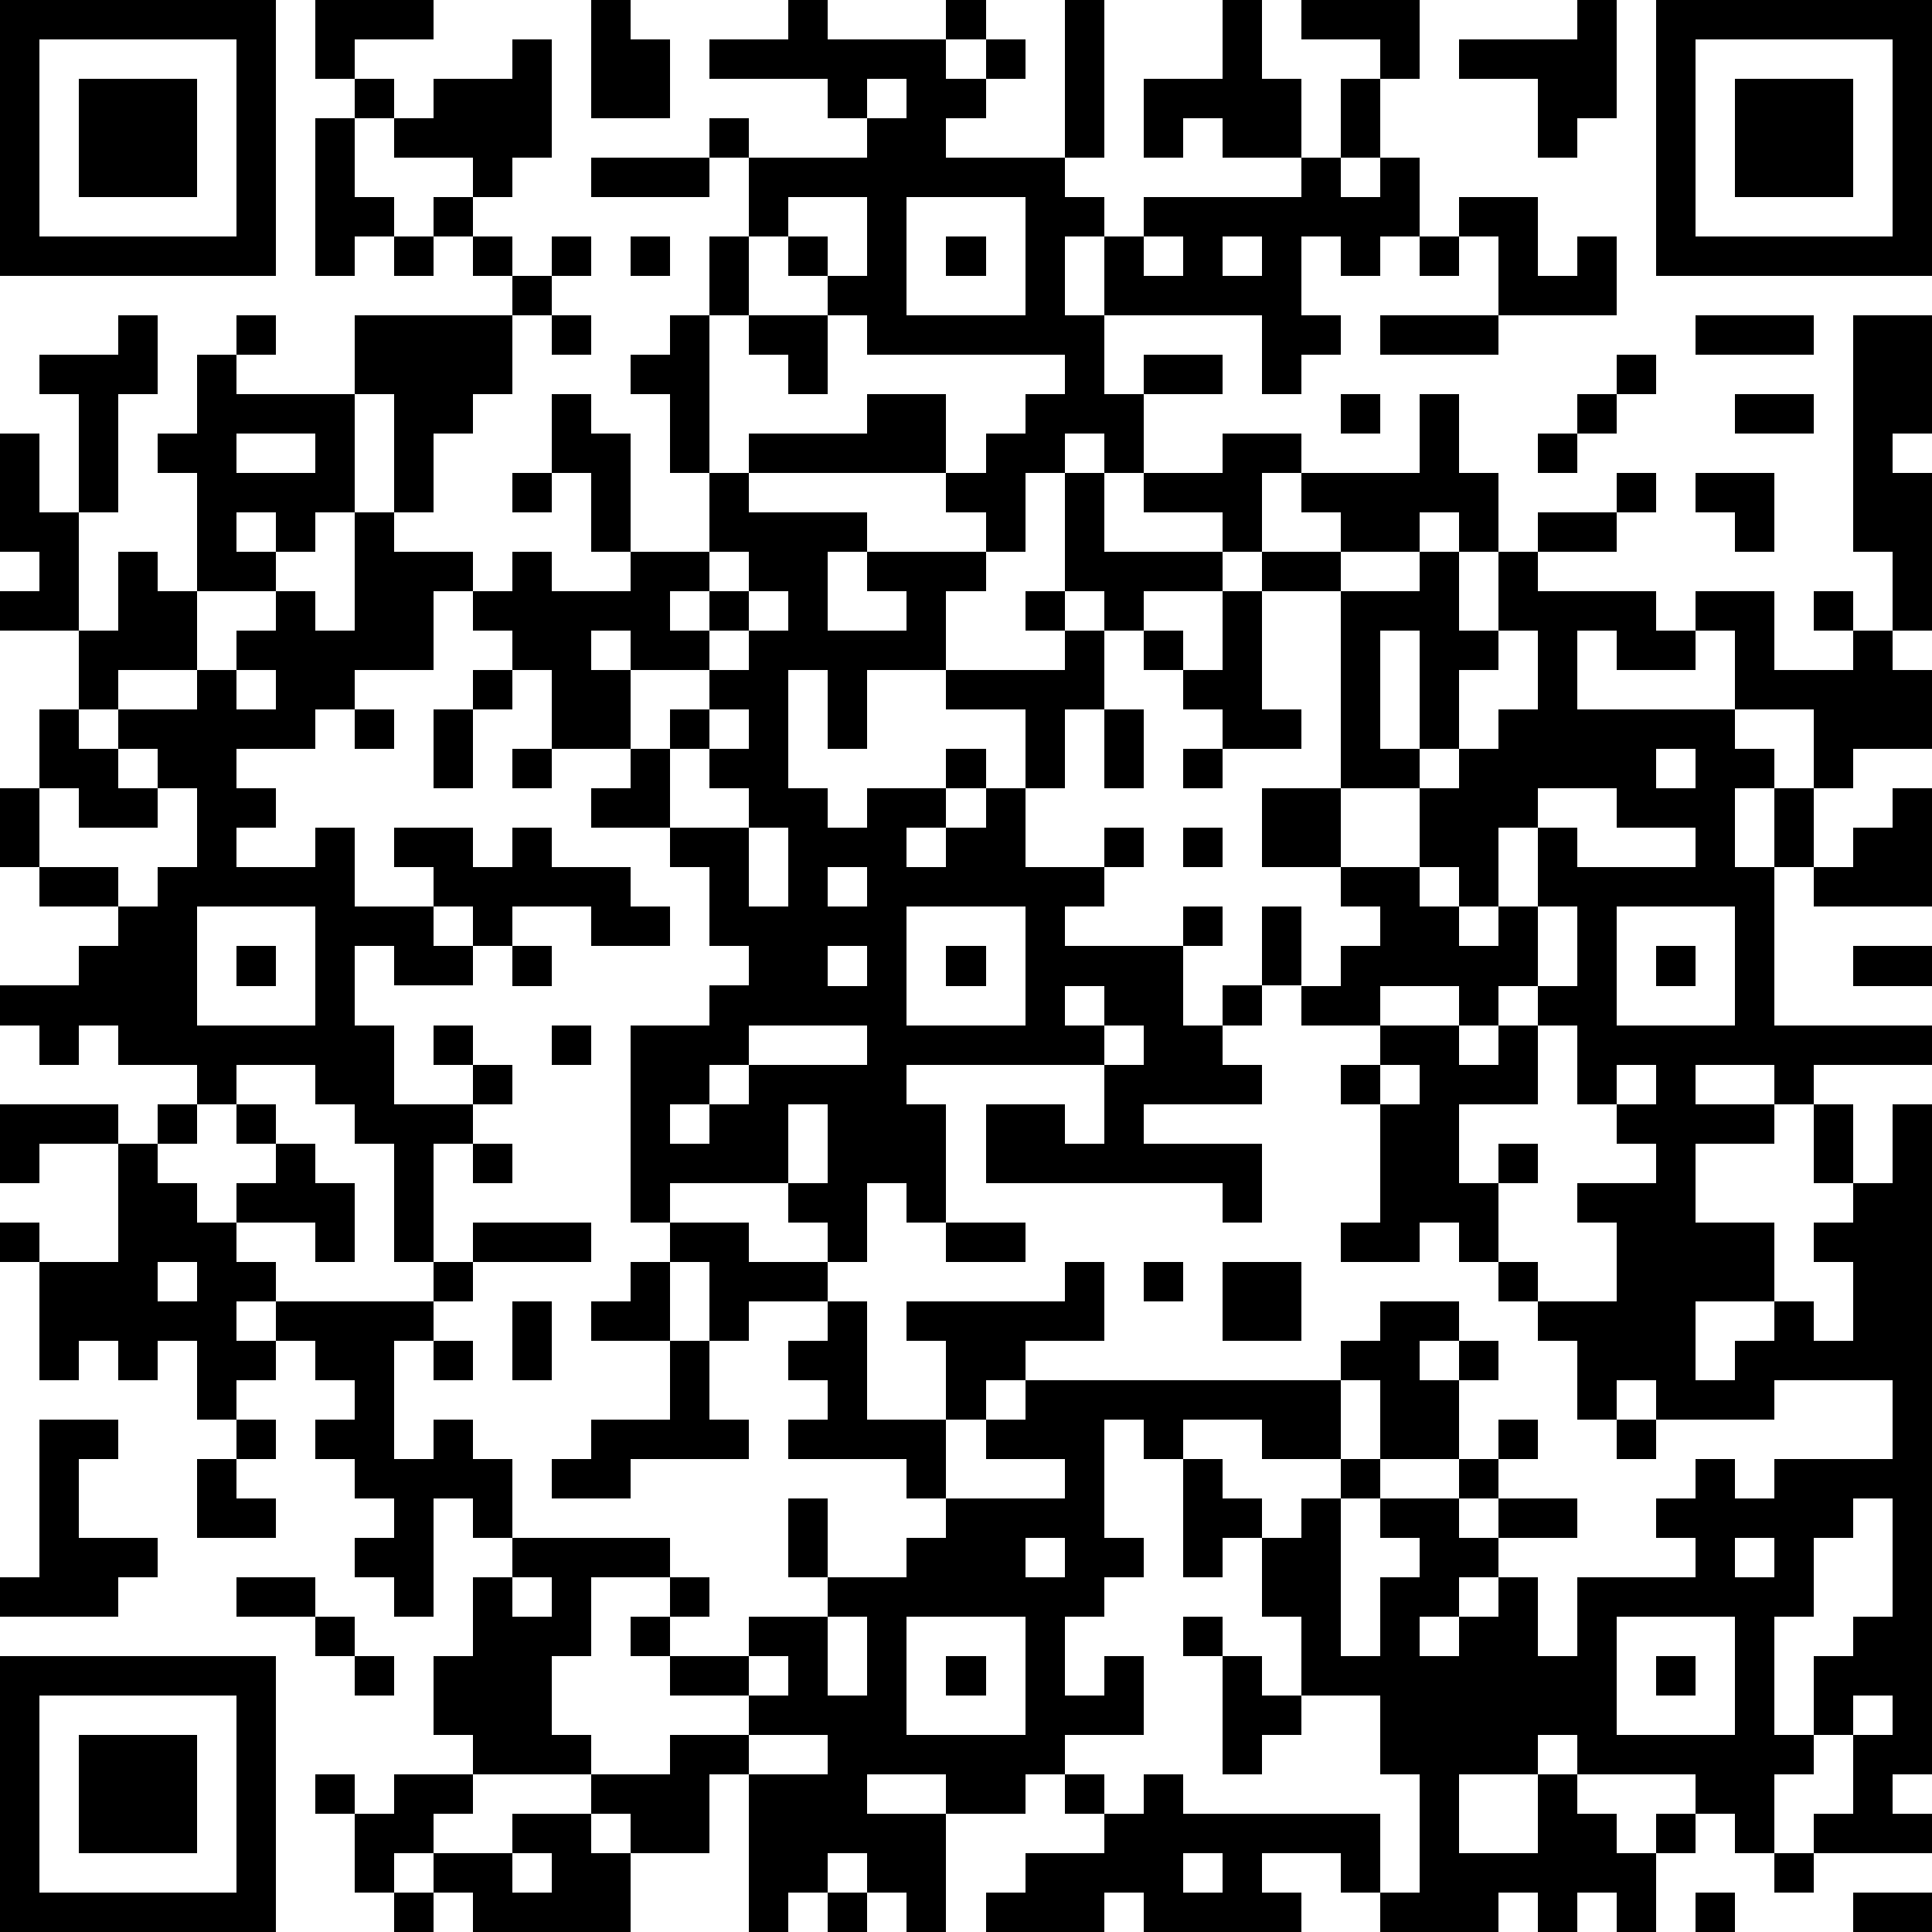 <?xml version="1.0" standalone="yes"?><svg version="1.1" xmlns="http://www.w3.org/2000/svg" xmlns:xlink="http://www.w3.org/1999/xlink" xmlns:ev="http://www.w3.org/2001/xml-events" width="196" height="196" shape-rendering="crispEdges"><path d="M0 0h7v7h-7zM8 0h3v1h-2v1h-1zM15 0h1v1h1v2h-2zM20 0h1v1h3v-1h1v1h-1v1h1v-1h1v1h-1v1h-1v1h3v-4h1v4h-1v1h1v1h-1v2h1v-2h1v-1h4v-1h-2v-1h-1v1h-1v-2h2v-2h1v2h1v2h1v-2h1v-1h-2v-1h3v2h-1v2h-1v1h1v-1h1v2h-1v1h-1v-1h-1v2h1v1h-1v1h-1v-2h-4v2h1v-1h2v1h-2v2h-1v-1h-1v1h-1v2h-1v-1h-1v-1h-5v-1h3v-1h2v2h1v-1h1v-1h1v-1h-5v-1h-1v-1h-1v-1h-1v-2h-1v-1h1v1h3v-1h-1v-1h-3v-1h2zM40 0h1v3h-1v1h-1v-2h-2v-1h3zM42 0h7v7h-7zM1 1v5h5v-5zM13 1h1v3h-1v1h-1v-1h-2v-1h-1v-1h1v1h1v-1h2zM43 1v5h5v-5zM2 2h3v3h-3zM22 2v1h1v-1zM44 2h3v3h-3zM8 3h1v2h1v1h-1v1h-1zM15 4h3v1h-3zM11 5h1v1h-1zM20 5v1h1v1h1v-2zM23 5v3h3v-3zM37 5h2v2h1v-1h1v2h-3v-2h-1zM10 6h1v1h-1zM12 6h1v1h-1zM14 6h1v1h-1zM16 6h1v1h-1zM18 6h1v2h-1zM24 6h1v1h-1zM29 6v1h1v-1zM31 6v1h1v-1zM36 6h1v1h-1zM13 7h1v1h-1zM3 8h1v2h-1v3h-1v-3h-1v-1h2zM6 8h1v1h-1zM9 8h4v2h-1v1h-1v2h-1v-3h-1zM14 8h1v1h-1zM17 8h1v4h-1v-2h-1v-1h1zM19 8h2v2h-1v-1h-1zM35 8h3v1h-3zM43 8h3v1h-3zM47 8h2v3h-1v1h1v4h-1v-2h-1zM5 9h1v1h3v3h-1v1h-1v-1h-1v1h1v1h-2v-3h-1v-1h1zM41 9h1v1h-1zM14 10h1v1h1v3h-1v-2h-1zM34 10h1v1h-1zM36 10h1v2h1v2h-1v-1h-1v1h-2v-1h-1v-1h-1v2h-1v-1h-2v-1h2v-1h2v1h3zM40 10h1v1h-1zM44 10h2v1h-2zM0 11h1v2h1v3h-2v-1h1v-1h-1zM6 11v1h2v-1zM39 11h1v1h-1zM13 12h1v1h-1zM18 12h1v1h3v1h-1v2h2v-1h-1v-1h3v1h-1v2h-2v2h-1v-2h-1v3h1v1h1v-1h2v-1h1v1h-1v1h-1v1h1v-1h1v-1h1v-2h-2v-1h3v-1h-1v-1h1v-3h1v2h3v1h-2v1h-1v-1h-1v1h1v2h-1v2h-1v2h2v-1h1v1h-1v1h-1v1h3v-1h1v1h-1v2h1v-1h1v-2h1v2h-1v1h-1v1h1v1h-3v1h3v2h-1v-1h-6v-2h2v1h1v-2h-5v1h1v3h-1v-1h-1v2h-1v-1h-1v-1h-3v1h-1v-5h2v-1h1v-1h-1v-2h-1v-1h-2v-1h1v-1h-2v-2h-1v-1h-1v-1h-1v2h-2v1h-1v1h-2v1h1v1h-1v1h2v-1h1v2h2v-1h-1v-1h2v1h1v-1h1v1h2v1h1v1h-2v-1h-2v1h-1v-1h-1v1h1v1h-2v-1h-1v2h1v2h2v-1h-1v-1h1v1h1v1h-1v1h-1v3h-1v-3h-1v-1h-1v-1h-2v1h-1v-1h-2v-1h-1v1h-1v-1h-1v-1h2v-1h1v-1h-2v-1h-1v-2h1v-2h1v-2h1v-2h1v1h1v2h-2v1h-1v1h1v-1h2v-1h1v-1h1v-1h1v1h1v-3h1v1h2v1h1v-1h1v1h2v-1h2zM41 12h1v1h-1zM43 12h2v2h-1v-1h-1zM39 13h2v1h-2zM18 14v1h-1v1h1v-1h1v-1zM32 14h2v1h-2zM36 14h1v2h1v-2h1v1h3v1h1v-1h2v2h2v-1h-1v-1h1v1h1v1h1v2h-2v1h-1v-2h-2v-2h-1v1h-2v-1h-1v2h4v1h1v1h-1v2h1v-2h1v2h-1v4h4v1h-3v1h-1v-1h-2v1h2v1h-2v2h2v2h-2v2h1v-1h1v-1h1v1h1v-2h-1v-1h1v-1h-1v-2h1v2h1v-2h1v17h-1v1h1v1h-3v-1h1v-2h-1v-2h1v-1h1v-3h-1v1h-1v2h-1v3h1v1h-1v2h-1v-1h-1v-1h-3v-1h-1v1h-2v2h2v-2h1v1h1v1h1v-1h1v1h-1v2h-1v-1h-1v1h-1v-1h-1v1h-3v-1h-1v-1h-2v1h1v1h-4v-1h-1v1h-3v-1h1v-1h2v-1h-1v-1h-1v1h-2v-1h-2v1h2v3h-1v-1h-1v-1h-1v1h-1v1h-1v-4h-1v2h-2v-1h-1v-1h-3v-1h-1v-2h1v-2h1v-1h-1v-1h-1v3h-1v-1h-1v-1h1v-1h-1v-1h-1v-1h1v-1h-1v-1h-1v-1h-1v1h1v1h-1v1h-1v-2h-1v1h-1v-1h-1v1h-1v-3h-1v-1h1v1h2v-3h-2v1h-1v-2h3v1h1v-1h1v1h-1v1h1v1h1v-1h1v-1h-1v-1h1v1h1v1h1v2h-1v-1h-2v1h1v1h4v-1h1v-1h3v1h-3v1h-1v1h-1v3h1v-1h1v1h1v2h4v1h-2v2h-1v2h1v1h2v-1h2v-1h-2v-1h-1v-1h1v-1h1v1h-1v1h2v-1h2v-1h-1v-2h1v2h2v-1h1v-1h-1v-1h-3v-1h1v-1h-1v-1h1v-1h-2v1h-1v-2h-1v-1h2v1h2v1h1v3h2v-2h-1v-1h4v-1h1v2h-2v1h-1v1h-1v2h3v-1h-2v-1h1v-1h8v-1h1v-1h2v1h-1v1h1v-1h1v1h-1v2h-2v-2h-1v2h-2v-1h-2v1h-1v-1h-1v3h1v1h-1v1h-1v2h1v-1h1v2h-2v1h1v1h1v-1h1v1h5v2h1v-3h-1v-2h-2v-2h-1v-2h-1v1h-1v-3h1v1h1v1h1v-1h1v-1h1v1h-1v4h1v-2h1v-1h-1v-1h2v-1h1v-1h1v1h-1v1h-1v1h1v-1h2v1h-2v1h-1v1h-1v1h1v-1h1v-1h1v2h1v-2h3v-1h-1v-1h1v-1h1v1h1v-1h3v-2h-3v1h-3v-1h-1v1h-1v-2h-1v-1h-1v-1h-1v-1h-1v1h-2v-1h1v-3h-1v-1h1v-1h-2v-1h1v-1h1v-1h-1v-1h-2v-2h2v-5h2zM19 15v1h-1v1h-2v-1h-1v1h1v2h1v-1h1v-1h1v-1h1v-1zM31 15h1v3h1v1h-2v-1h-1v-1h-1v-1h1v1h1zM35 16v3h1v-3zM38 16v1h-1v2h-1v1h-2v2h2v-2h1v-1h1v-1h1v-2zM6 17v1h1v-1zM12 17h1v1h-1zM9 18h1v1h-1zM11 18h1v2h-1zM18 18v1h-1v2h2v-1h-1v-1h1v-1zM28 18h1v2h-1zM3 19v1h1v-1zM13 19h1v1h-1zM30 19h1v1h-1zM42 19v1h1v-1zM1 20v2h2v1h1v-1h1v-2h-1v1h-2v-1zM39 20v1h-1v2h-1v-1h-1v1h1v1h1v-1h1v-2h1v1h3v-1h-2v-1zM48 20h1v3h-3v-1h1v-1h1zM19 21v2h1v-2zM30 21h1v1h-1zM21 22v1h1v-1zM5 23v3h3v-3zM23 23v3h3v-3zM39 23v2h-1v1h-1v-1h-2v1h2v1h1v-1h1v-1h1v-2zM41 23v3h3v-3zM6 24h1v1h-1zM13 24h1v1h-1zM21 24v1h1v-1zM24 24h1v1h-1zM42 24h1v1h-1zM47 24h2v1h-2zM27 25v1h1v-1zM14 26h1v1h-1zM19 26v1h-1v1h-1v1h1v-1h1v-1h3v-1zM28 26v1h1v-1zM39 26v2h-2v2h1v-1h1v1h-1v2h1v1h2v-2h-1v-1h2v-1h-1v-1h-1v-2zM35 27v1h1v-1zM41 27v1h1v-1zM20 28v2h1v-2zM12 29h1v1h-1zM24 31h2v1h-2zM4 32v1h1v-1zM16 32h1v2h-2v-1h1zM29 32h1v1h-1zM31 32h2v2h-2zM13 33h1v2h-1zM11 34h1v1h-1zM17 34h1v2h1v1h-3v1h-2v-1h1v-1h2zM1 36h2v1h-1v2h2v1h-1v1h-3v-1h1zM6 36h1v1h-1zM41 36h1v1h-1zM5 37h1v1h1v1h-2zM26 39v1h1v-1zM44 39v1h1v-1zM6 40h2v1h-2zM13 40v1h1v-1zM8 41h1v1h-1zM21 41v2h1v-2zM23 41v3h3v-3zM30 41h1v1h-1zM41 41v3h3v-3zM0 42h7v7h-7zM9 42h1v1h-1zM19 42v1h1v-1zM24 42h1v1h-1zM31 42h1v1h1v1h-1v1h-1zM42 42h1v1h-1zM1 43v5h5v-5zM47 43v1h1v-1zM2 44h3v3h-3zM19 44v1h2v-1zM8 45h1v1h-1zM10 45h2v1h-1v1h-1v1h-1v-2h1zM13 46h2v1h1v2h-4v-1h-1v-1h2zM13 47v1h1v-1zM30 47v1h1v-1zM45 47h1v1h-1zM10 48h1v1h-1zM21 48h1v1h-1zM43 48h1v1h-1zM47 48h2v1h-2z" style="fill:#000" transform="translate(0,0) scale(4)"/></svg>